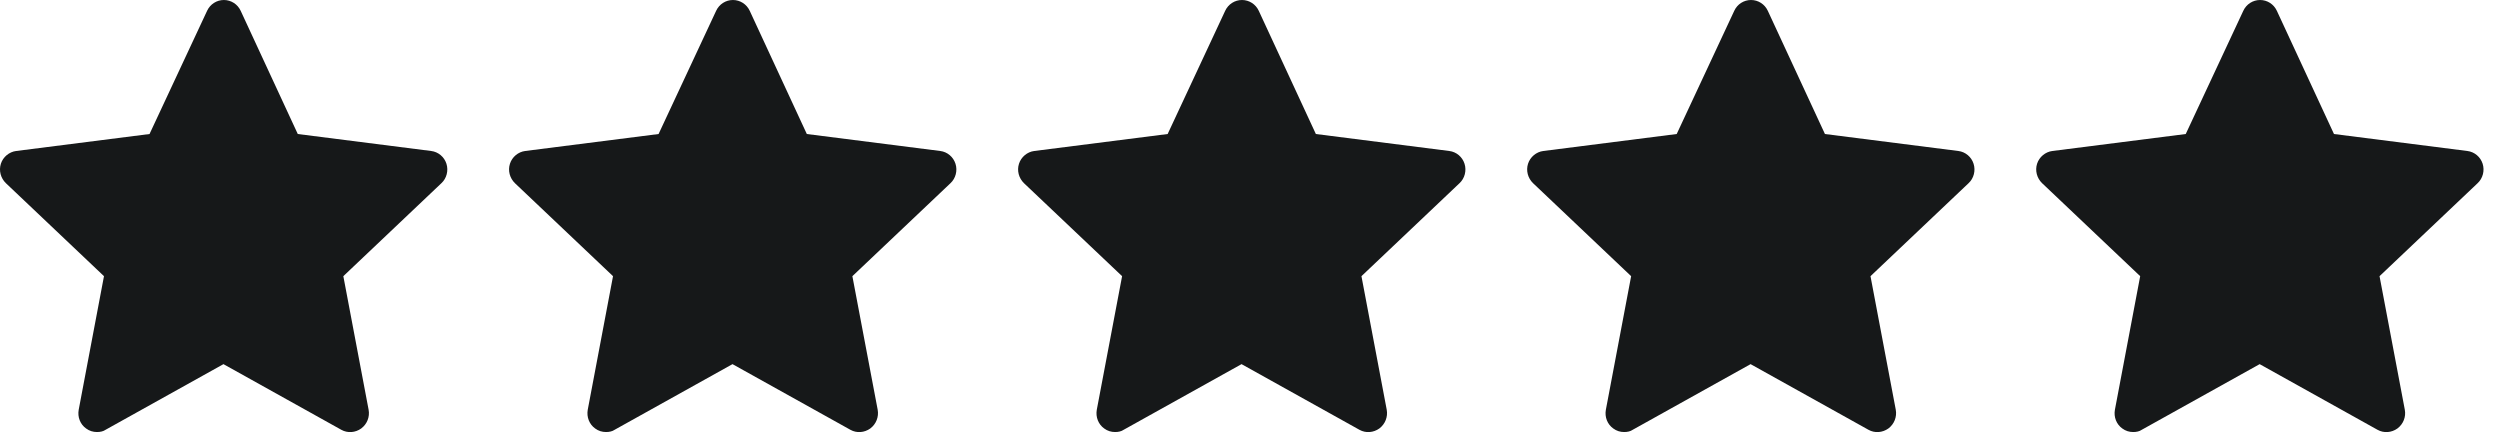 <svg width="81" height="14" viewBox="0 0 81 14" fill="none" xmlns="http://www.w3.org/2000/svg">
<path d="M3.143 13.998C3.016 13.998 2.896 13.962 2.79 13.883C2.599 13.748 2.507 13.512 2.55 13.276L3.369 8.948L0.191 5.935C0.021 5.77 -0.042 5.528 0.028 5.306C0.099 5.085 0.297 4.921 0.523 4.892L4.845 4.342L6.71 0.35C6.809 0.136 7.021 0 7.254 0C7.487 0 7.699 0.136 7.798 0.35L9.648 4.342L13.97 4.892C14.204 4.921 14.394 5.085 14.465 5.306C14.535 5.528 14.472 5.778 14.302 5.935L11.124 8.948L11.943 13.276C11.986 13.505 11.894 13.741 11.703 13.883C11.513 14.019 11.265 14.04 11.06 13.926L7.24 11.798L3.419 13.926C3.348 13.976 3.249 13.998 3.143 13.998Z" fill="#161819"/>
<path d="M19.636 13.998C19.509 13.998 19.389 13.962 19.283 13.883C19.093 13.748 19.001 13.512 19.043 13.276L19.862 8.948L16.684 5.935C16.515 5.77 16.451 5.528 16.522 5.306C16.592 5.085 16.79 4.921 17.016 4.892L21.338 4.342L23.203 0.35C23.302 0.136 23.514 0 23.747 0C23.98 0 24.192 0.136 24.291 0.35L26.141 4.342L30.464 4.892C30.697 4.921 30.887 5.085 30.958 5.306C31.029 5.528 30.965 5.778 30.796 5.935L27.617 8.948L28.437 13.276C28.479 13.505 28.387 13.741 28.197 13.883C28.006 14.019 27.759 14.04 27.554 13.926L23.733 11.798L19.912 13.926C19.841 13.976 19.742 13.998 19.636 13.998Z" fill="#161819"/>
<path d="M36.13 13.998C36.002 13.998 35.882 13.962 35.776 13.883C35.586 13.748 35.494 13.512 35.536 13.276L36.356 8.948L33.177 5.935C33.008 5.77 32.944 5.528 33.015 5.306C33.086 5.085 33.283 4.921 33.509 4.892L37.832 4.342L39.696 0.35C39.795 0.136 40.007 0 40.24 0C40.473 0 40.685 0.136 40.784 0.35L42.634 4.342L46.957 4.892C47.19 4.921 47.381 5.085 47.451 5.306C47.522 5.528 47.458 5.778 47.289 5.935L44.111 8.948L44.93 13.276C44.972 13.505 44.88 13.741 44.69 13.883C44.499 14.019 44.252 14.04 44.047 13.926L40.226 11.798L36.405 13.926C36.334 13.976 36.236 13.998 36.13 13.998Z" fill="#161819"/>
<path d="M52.623 13.998C52.496 13.998 52.376 13.962 52.27 13.883C52.079 13.748 51.987 13.512 52.03 13.276L52.849 8.948L49.671 5.935C49.501 5.77 49.438 5.528 49.508 5.306C49.579 5.085 49.776 4.921 50.003 4.892L54.325 4.342L56.19 0.35C56.288 0.136 56.5 0 56.733 0C56.967 0 57.178 0.136 57.277 0.35L59.128 4.342L63.45 4.892C63.683 4.921 63.874 5.085 63.944 5.306C64.015 5.528 63.952 5.778 63.782 5.935L60.604 8.948L61.423 13.276C61.465 13.505 61.374 13.741 61.183 13.883C60.992 14.019 60.745 14.04 60.54 13.926L56.719 11.798L52.898 13.926C52.828 13.976 52.729 13.998 52.623 13.998Z" fill="#161819"/>
<path d="M69.116 13.998C68.989 13.998 68.869 13.962 68.763 13.883C68.572 13.748 68.48 13.512 68.523 13.276L69.342 8.948L66.164 5.935C65.994 5.77 65.931 5.528 66.001 5.306C66.072 5.085 66.27 4.921 66.496 4.892L70.818 4.342L72.683 0.35C72.782 0.136 72.993 0 73.227 0C73.46 0 73.671 0.136 73.77 0.35L75.621 4.342L79.943 4.892C80.176 4.921 80.367 5.085 80.438 5.306C80.508 5.528 80.445 5.778 80.275 5.935L77.097 8.948L77.916 13.276C77.959 13.505 77.867 13.741 77.676 13.883C77.486 14.019 77.238 14.04 77.033 13.926L73.213 11.798L69.391 13.926C69.321 13.976 69.222 13.998 69.116 13.998Z" fill="#161819"/>
</svg>
